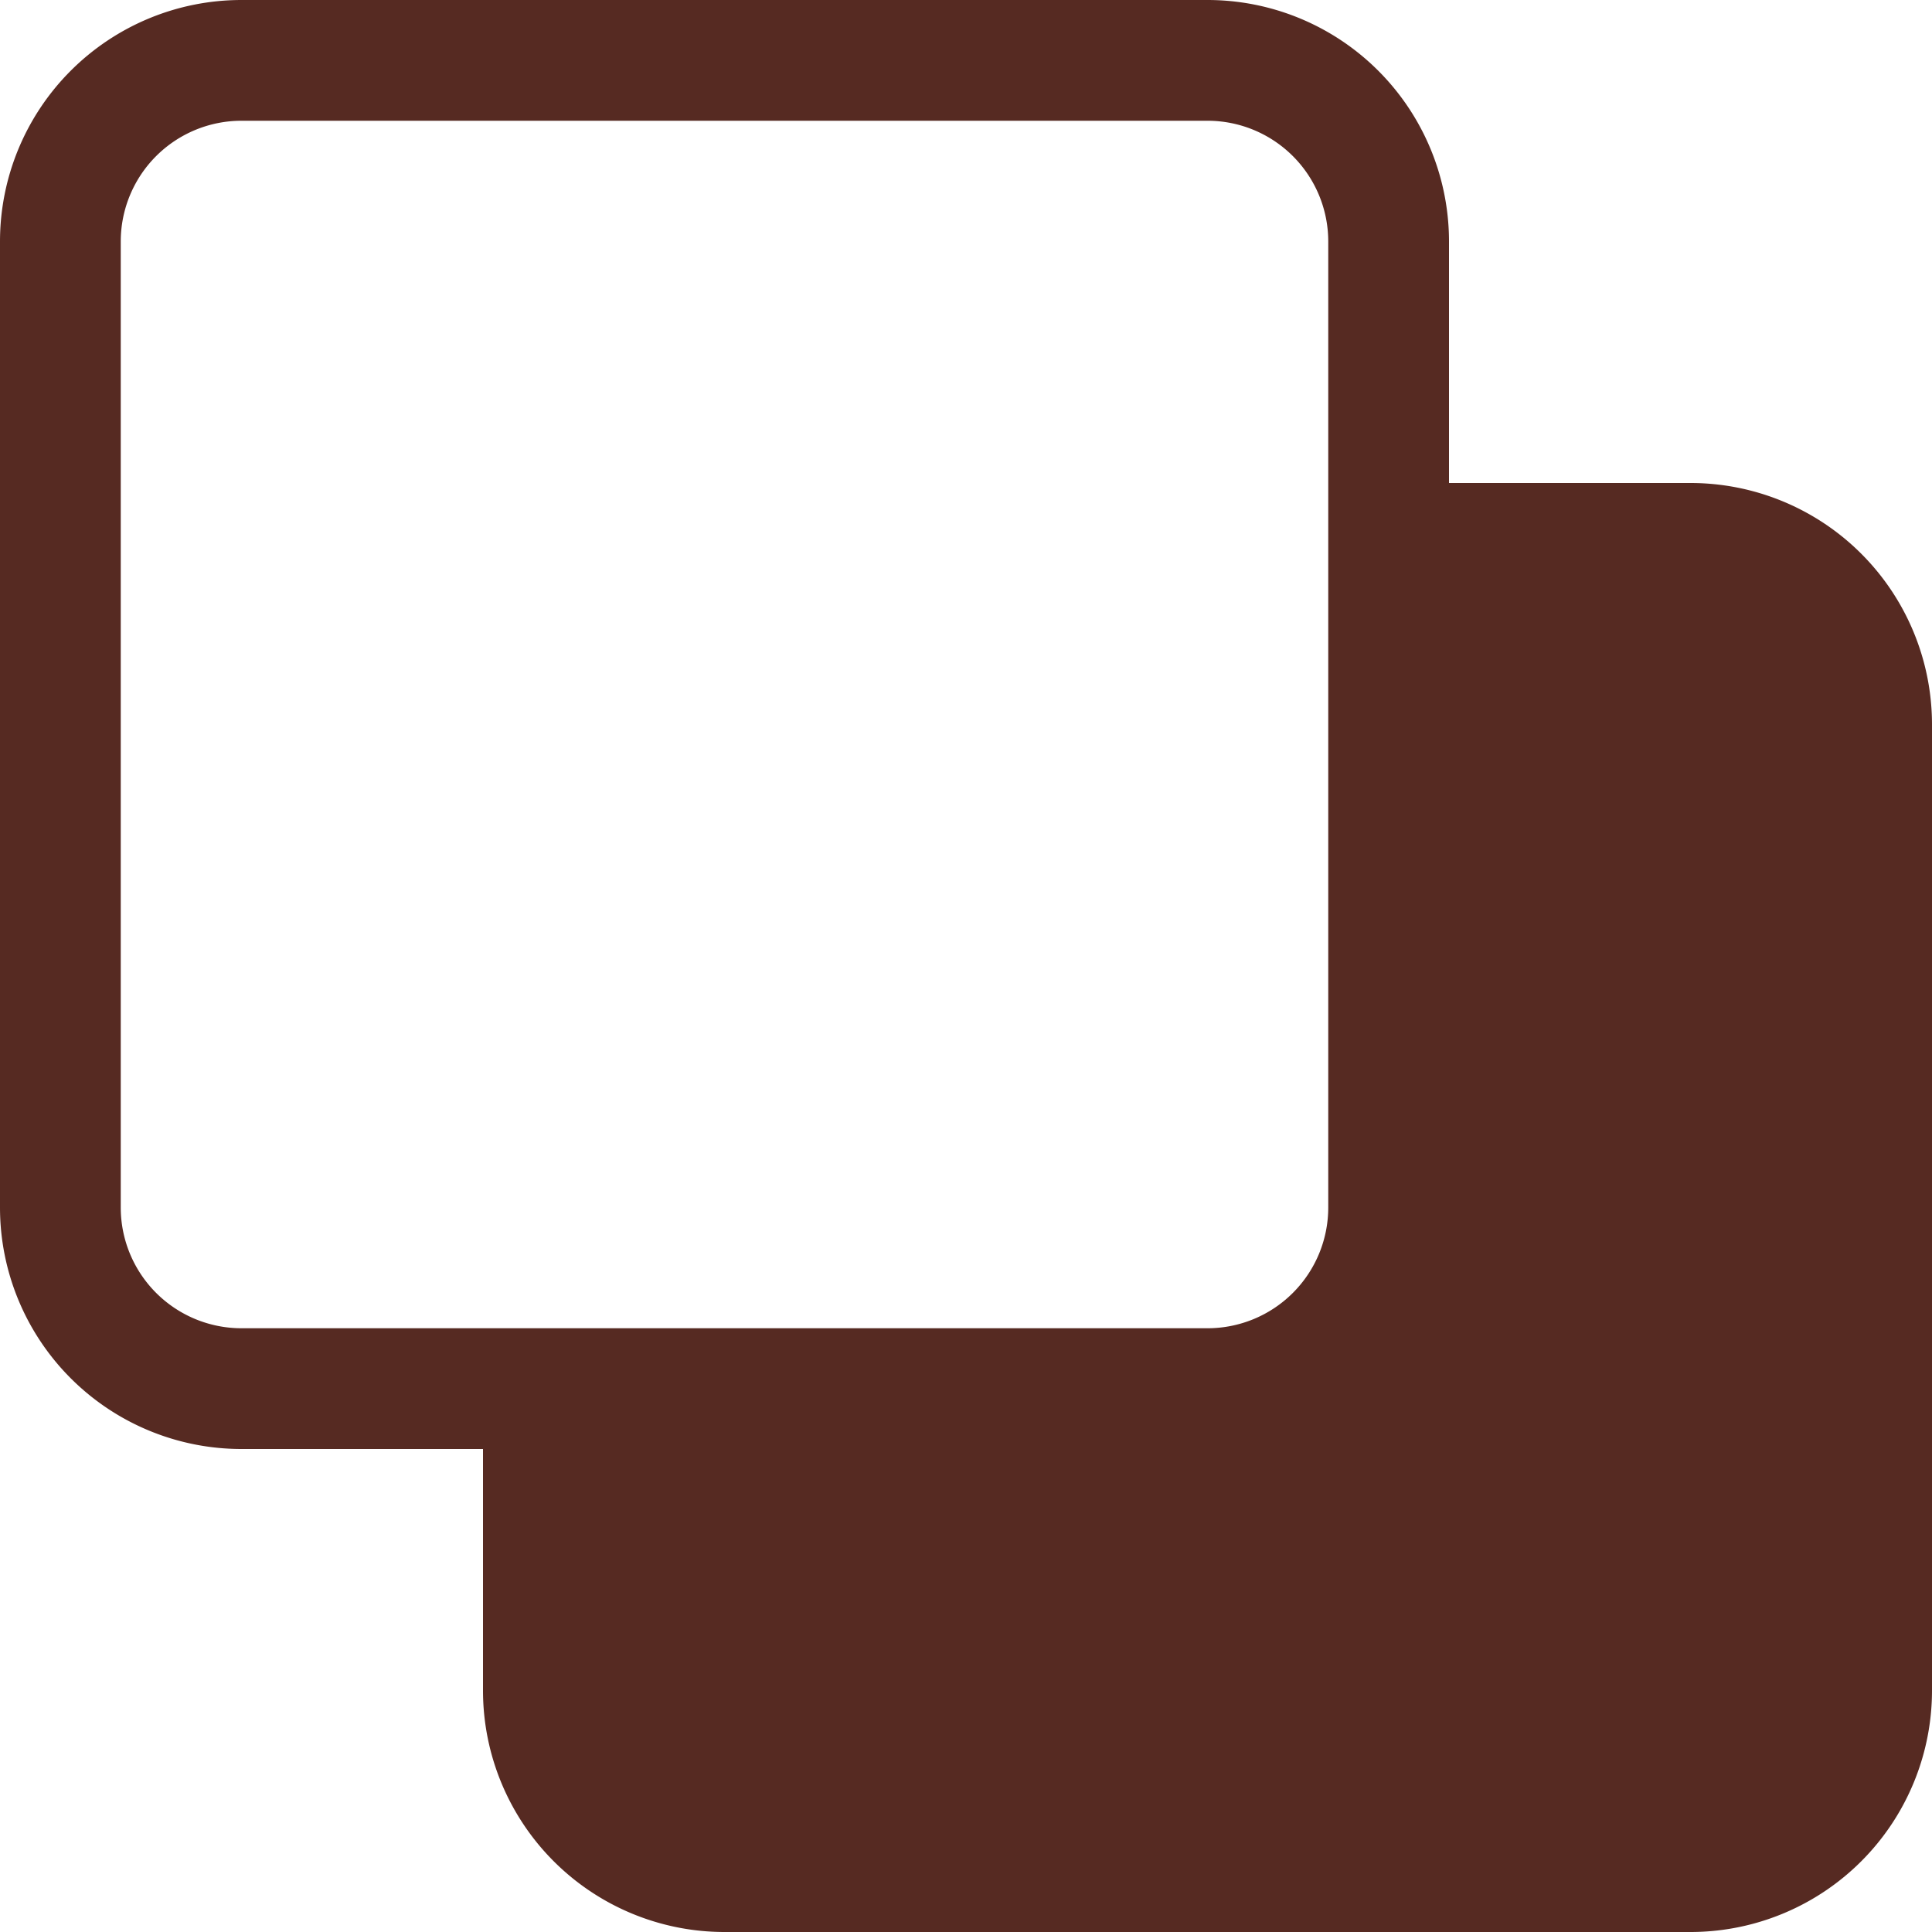 <svg id="レイヤー_1" data-name="レイヤー 1" xmlns="http://www.w3.org/2000/svg" viewBox="0 0 16 16"><path d="M0,2A2,2,0,0,1,2,0h8a2,2,0,0,1,2,2V4h2a2,2,0,0,1,2,2v8a2,2,0,0,1-2,2H6a2,2,0,0,1-2-2V12H2a2,2,0,0,1-2-2ZM2,1A1,1,0,0,0,1,2v8a1,1,0,0,0,1,1h8a1,1,0,0,0,1-1V2a1,1,0,0,0-1-1Z" style="fill:#562a22;fill-rule:evenodd"/></svg>